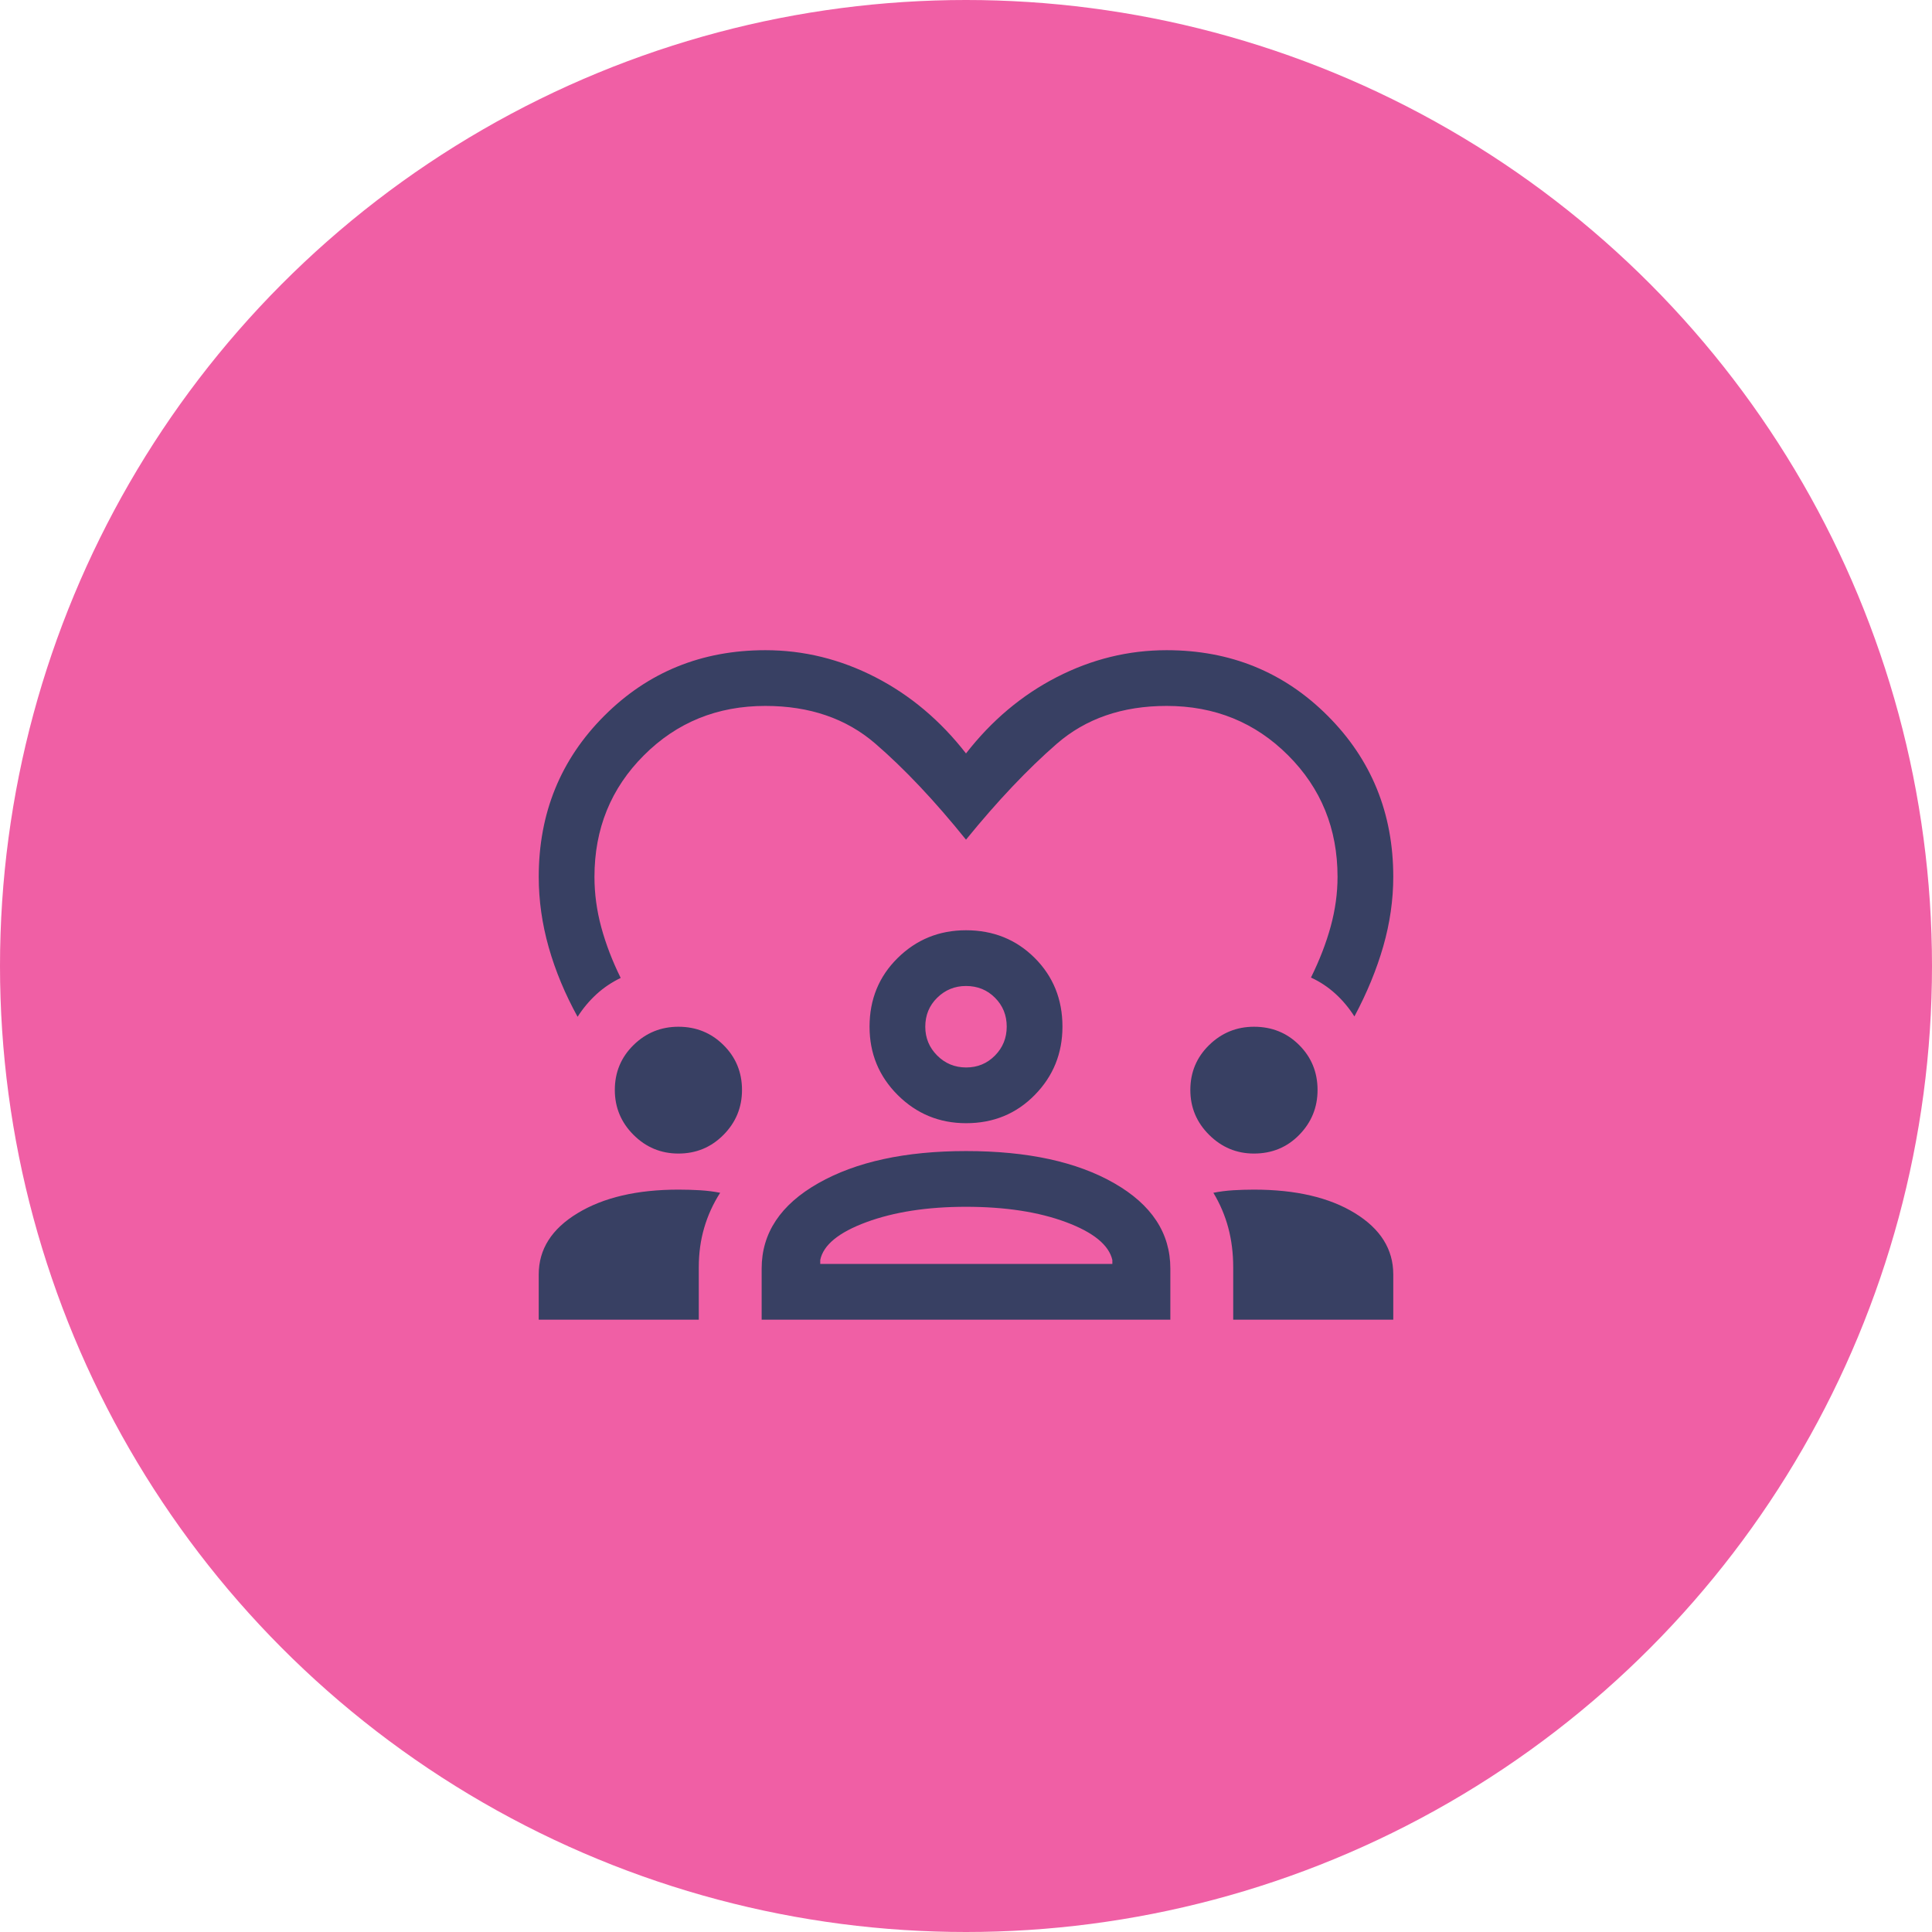 <svg width="52" height="52" viewBox="0 0 52 52" fill="none" xmlns="http://www.w3.org/2000/svg">
<circle cx="26" cy="26" r="26" fill="#F05FA5"/>
<mask id="mask0_36_985" style="mask-type:alpha" maskUnits="userSpaceOnUse" x="14" y="14" width="24" height="24">
<rect x="14" y="14" width="24" height="24" fill="#D9D9D9"/>
</mask>
<g mask="url(#mask0_36_985)">
<path d="M15.546 27.367C15.208 26.754 14.949 26.132 14.769 25.499C14.59 24.866 14.5 24.233 14.5 23.6C14.5 21.887 15.088 20.442 16.265 19.265C17.442 18.088 18.887 17.5 20.6 17.5C21.631 17.5 22.616 17.742 23.557 18.225C24.497 18.708 25.311 19.393 26 20.279C26.689 19.393 27.503 18.708 28.443 18.225C29.384 17.742 30.369 17.5 31.4 17.5C33.113 17.5 34.558 18.088 35.734 19.265C36.911 20.442 37.5 21.887 37.5 23.6C37.5 24.221 37.41 24.844 37.231 25.47C37.051 26.096 36.792 26.726 36.454 27.358C36.31 27.131 36.14 26.927 35.944 26.748C35.748 26.569 35.528 26.423 35.285 26.311C35.518 25.838 35.695 25.379 35.817 24.932C35.939 24.485 36 24.041 36 23.6C36 22.306 35.557 21.216 34.67 20.33C33.784 19.443 32.694 19 31.4 19C30.21 19 29.224 19.34 28.441 20.021C27.659 20.702 26.845 21.561 26 22.6C25.155 21.551 24.341 20.689 23.559 20.014C22.776 19.338 21.79 19 20.6 19C19.306 19 18.216 19.443 17.33 20.33C16.443 21.216 16 22.306 16 23.6C16 24.054 16.061 24.506 16.183 24.956C16.305 25.406 16.479 25.861 16.706 26.321C16.462 26.439 16.244 26.586 16.052 26.762C15.86 26.939 15.691 27.14 15.546 27.367ZM14.5 35.519V34.3C14.5 33.624 14.849 33.075 15.546 32.653C16.243 32.23 17.148 32.019 18.26 32.019C18.464 32.019 18.659 32.025 18.846 32.036C19.033 32.048 19.212 32.07 19.383 32.104C19.194 32.399 19.051 32.713 18.954 33.045C18.856 33.378 18.808 33.733 18.808 34.109V35.519H14.5ZM20.5 35.519V34.144C20.5 33.189 21.008 32.423 22.025 31.846C23.041 31.269 24.367 30.981 26.003 30.981C27.653 30.981 28.982 31.269 29.989 31.846C30.997 32.423 31.5 33.189 31.5 34.144V35.519H20.5ZM33.192 35.519V34.109C33.192 33.733 33.148 33.378 33.059 33.045C32.97 32.713 32.836 32.399 32.658 32.104C32.828 32.07 33.005 32.048 33.188 32.036C33.372 32.025 33.559 32.019 33.75 32.019C34.875 32.019 35.781 32.23 36.469 32.653C37.156 33.075 37.5 33.624 37.5 34.3V35.519H33.192ZM25.999 32.481C24.96 32.481 24.067 32.619 23.32 32.894C22.573 33.17 22.159 33.51 22.077 33.913V34.019H29.939V33.913C29.846 33.51 29.431 33.17 28.692 32.894C27.954 32.619 27.056 32.481 25.999 32.481ZM18.26 31.048C17.789 31.048 17.386 30.88 17.051 30.545C16.716 30.21 16.548 29.807 16.548 29.337C16.548 28.86 16.716 28.457 17.051 28.128C17.386 27.799 17.789 27.635 18.26 27.635C18.737 27.635 19.141 27.799 19.473 28.128C19.805 28.457 19.971 28.86 19.971 29.337C19.971 29.807 19.805 30.21 19.473 30.545C19.141 30.88 18.737 31.048 18.26 31.048ZM33.75 31.048C33.283 31.048 32.881 30.88 32.544 30.545C32.207 30.21 32.038 29.807 32.038 29.337C32.038 28.86 32.207 28.457 32.544 28.128C32.881 27.799 33.284 27.635 33.752 27.635C34.234 27.635 34.639 27.799 34.968 28.128C35.297 28.457 35.462 28.86 35.462 29.337C35.462 29.807 35.297 30.21 34.969 30.545C34.642 30.88 34.235 31.048 33.75 31.048ZM26.003 30.231C25.283 30.231 24.67 29.978 24.163 29.474C23.657 28.969 23.404 28.356 23.404 27.635C23.404 26.899 23.656 26.282 24.161 25.785C24.666 25.287 25.279 25.038 26 25.038C26.735 25.038 27.352 25.287 27.85 25.784C28.347 26.281 28.596 26.897 28.596 27.631C28.596 28.351 28.348 28.965 27.851 29.471C27.354 29.978 26.738 30.231 26.003 30.231ZM26 26.538C25.698 26.538 25.439 26.644 25.225 26.854C25.011 27.064 24.904 27.324 24.904 27.635C24.904 27.937 25.011 28.196 25.225 28.41C25.439 28.624 25.699 28.731 26.005 28.731C26.311 28.731 26.569 28.624 26.78 28.41C26.991 28.196 27.096 27.936 27.096 27.63C27.096 27.324 26.991 27.066 26.781 26.855C26.571 26.644 26.311 26.538 26 26.538Z" fill="#384063"/>
</g>
</svg>
